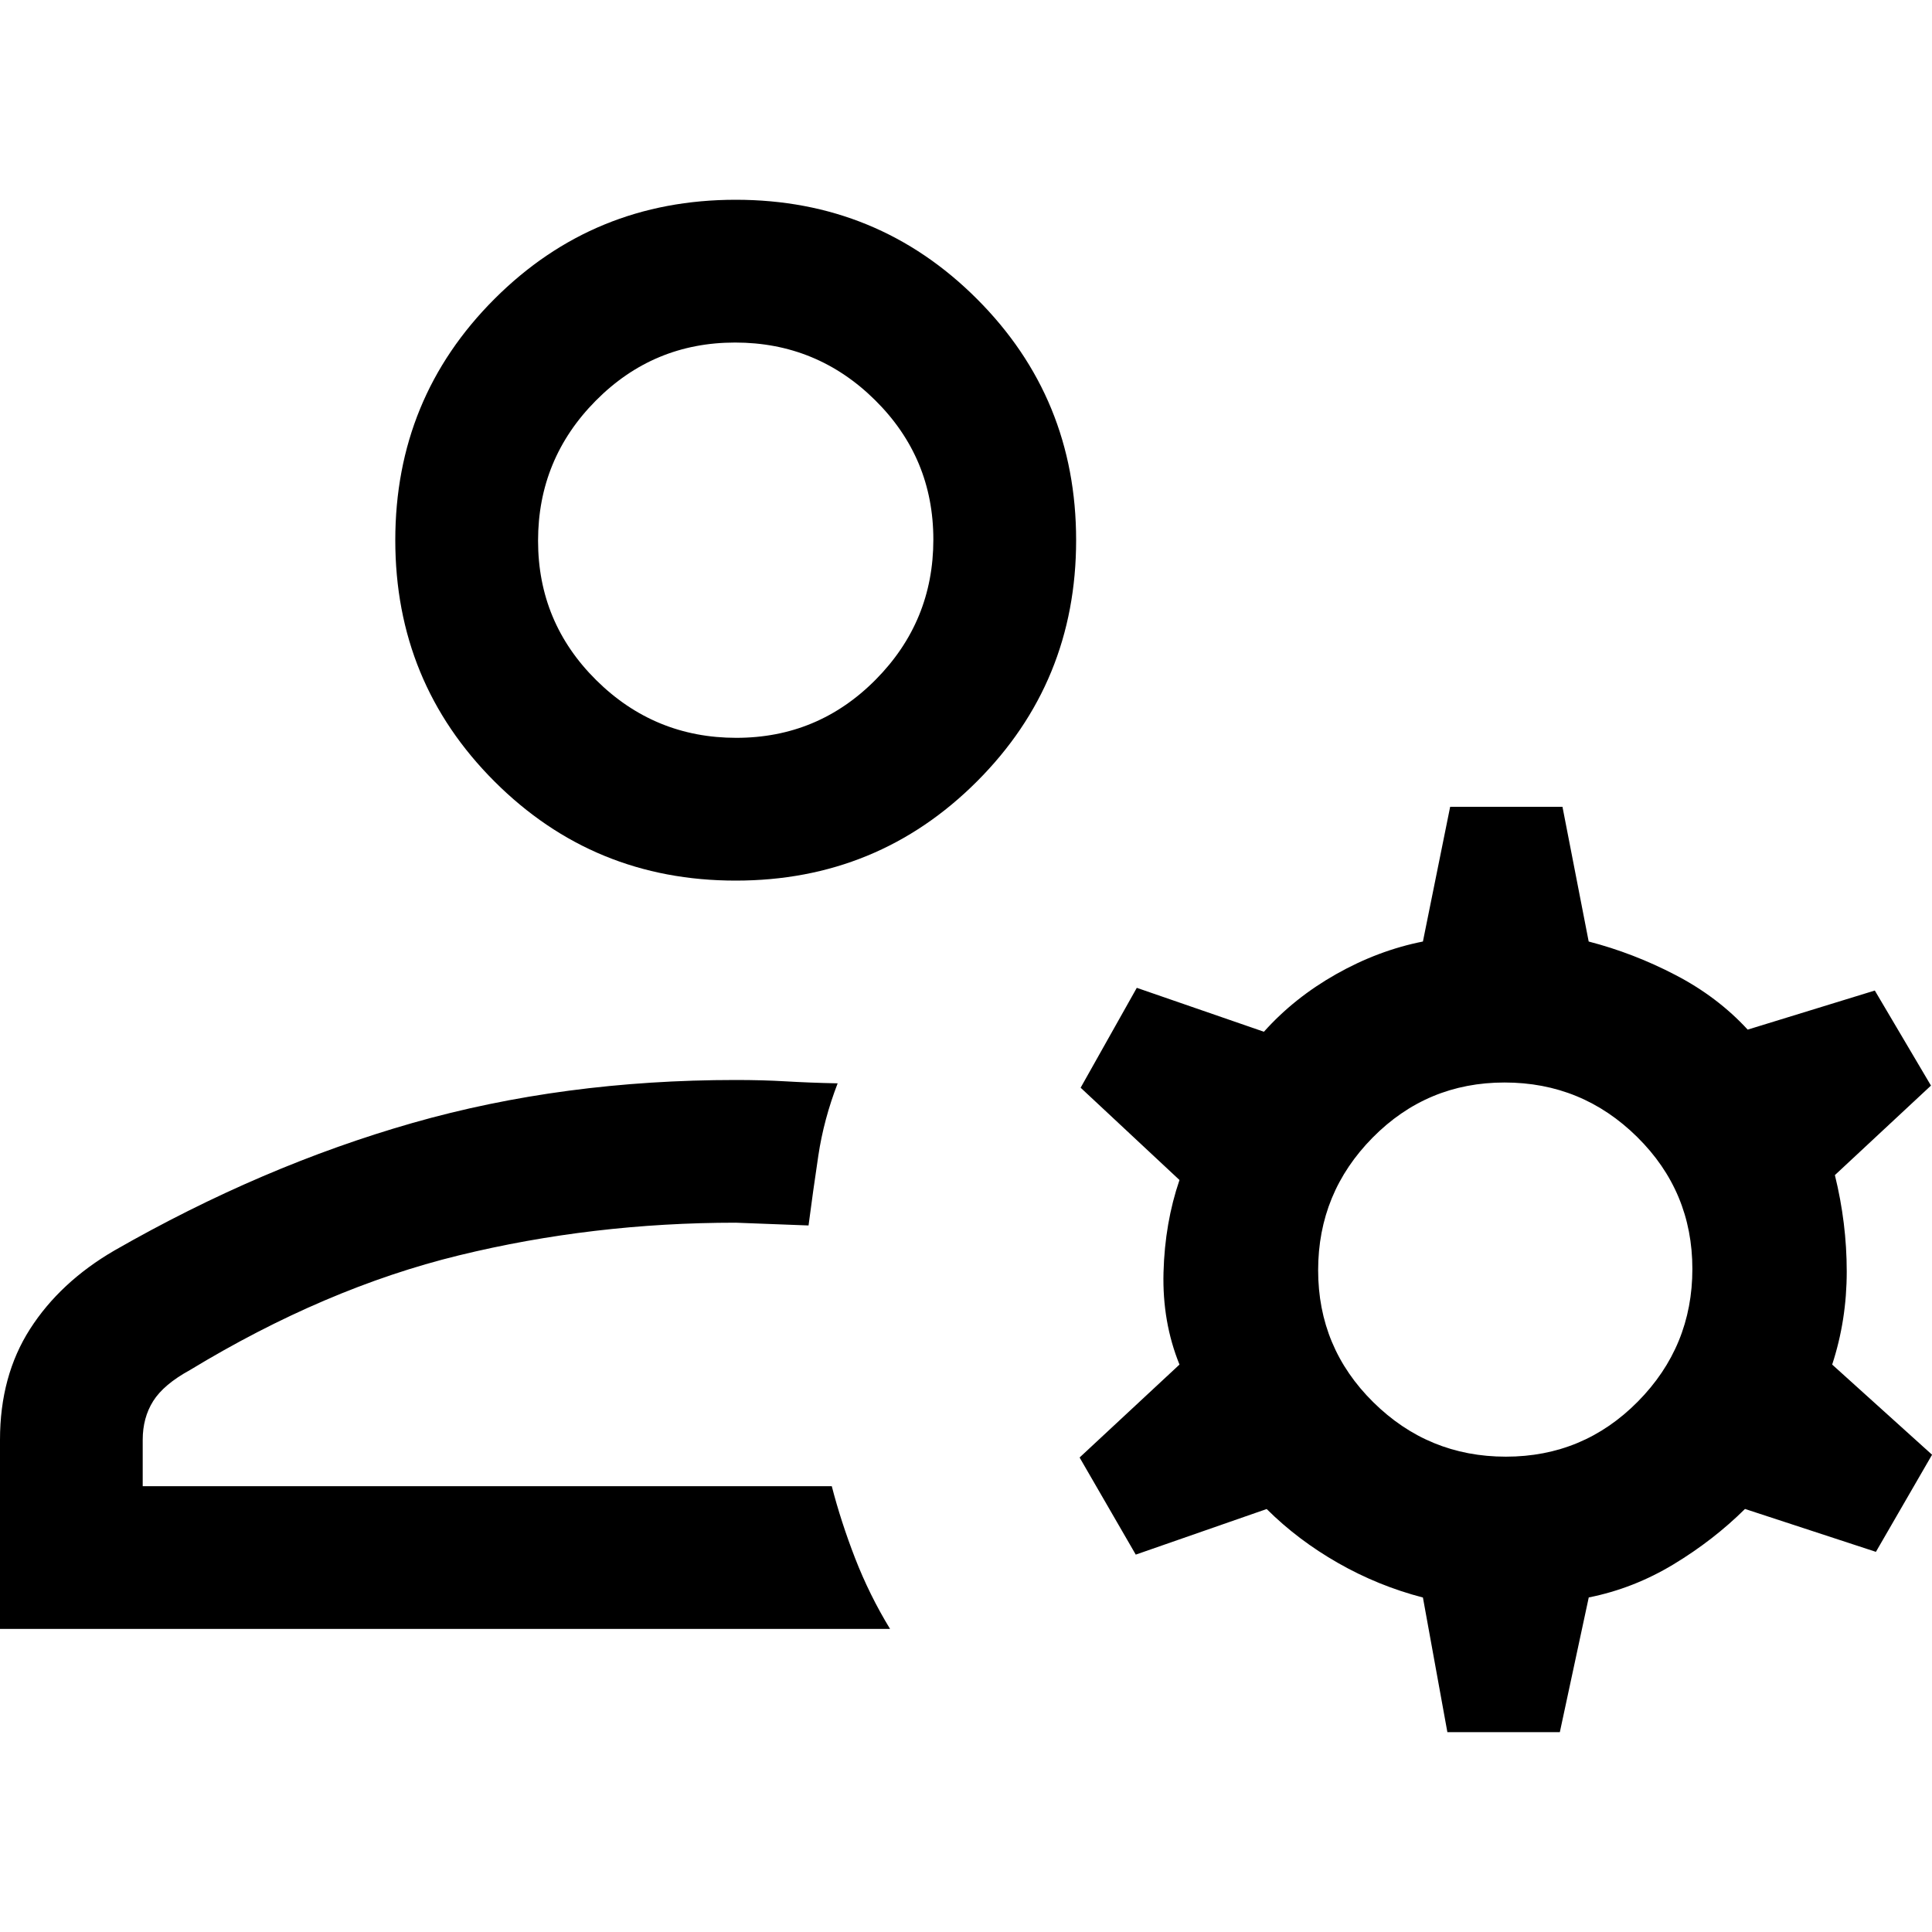<?xml version="1.0" encoding="UTF-8"?>
<svg id="Layer_1" data-name="Layer 1" xmlns="http://www.w3.org/2000/svg" viewBox="0 0 300 300">
  <defs>
    <style>
      .cls-1 {
        fill: #000;
        stroke-width: 0px;
      }
    </style>
  </defs>
  <path class="cls-1" d="M114.24,136.74c-14.71,0-27.19-5.13-37.46-15.4-10.27-10.27-15.4-22.75-15.4-37.46s5.13-27.19,15.4-37.46c10.27-10.27,22.75-15.4,37.46-15.4,14.71,0,27.19,5.13,37.46,15.4,10.27,10.27,15.4,22.75,15.4,37.46s-5.13,27.19-15.4,37.46c-10.27,10.27-22.75,15.4-37.46,15.4ZM0,252.95v-29.38c0-6.62,1.56-12.36,4.67-17.21,3.11-4.85,7.47-8.91,13.07-12.17,15.3-8.77,30.75-15.37,46.33-19.82,15.59-4.45,32.31-6.67,50.17-6.67,2.8,0,5.38.07,7.75.21,2.37.14,5.07.25,8.08.31-1.44,3.74-2.44,7.48-3,11.23-.56,3.75-1.07,7.36-1.52,10.84l-11.31-.43c-14.8,0-29.12,1.69-42.97,5.07-13.85,3.38-27.78,9.32-41.79,17.82-2.72,1.49-4.62,3.1-5.7,4.82-1.08,1.72-1.62,3.72-1.62,6v7.21h107c.94,3.65,2.15,7.38,3.62,11.18,1.48,3.8,3.28,7.46,5.43,10.98H0ZM224.75,268.98l-3.8-20.92c-4.63-1.2-9.03-2.99-13.18-5.36-4.15-2.37-7.85-5.16-11.08-8.38l-20.33,7.08-8.72-15.08,15.51-14.43c-1.79-4.42-2.62-9.19-2.48-14.33.14-5.14.97-9.91,2.48-14.33l-15.35-14.33,8.72-15.51,19.74,6.82c3.13-3.5,6.86-6.48,11.21-8.94,4.35-2.46,8.84-4.15,13.48-5.07l4.23-20.92h17.44l4.07,20.92c4.63,1.2,9.13,2.93,13.48,5.2,4.35,2.26,8.09,5.09,11.21,8.48l19.74-6.07,8.72,14.76-14.92,13.9c1.22,4.95,1.84,9.94,1.84,14.97s-.75,9.84-2.26,14.45l15.51,14-8.72,15.08-20.33-6.66c-3.24,3.21-6.93,6.08-11.08,8.59-4.15,2.51-8.55,4.23-13.18,5.15l-4.49,20.92h-17.44ZM233.84,226.19c8.02,0,14.85-2.85,20.49-8.56,5.64-5.71,8.46-12.57,8.46-20.59s-2.86-14.85-8.57-20.49c-5.71-5.64-12.57-8.46-20.59-8.46s-14.85,2.85-20.49,8.56c-5.64,5.71-8.46,12.57-8.46,20.59s2.85,14.85,8.56,20.49c5.71,5.64,12.57,8.46,20.59,8.46ZM114.33,114.57c8.47,0,15.68-3.01,21.65-9.04,5.97-6.03,8.95-13.27,8.95-21.74s-3.01-15.68-9.04-21.65c-6.03-5.97-13.28-8.95-21.74-8.95-8.47,0-15.68,3.01-21.65,9.04-5.97,6.03-8.95,13.28-8.95,21.74s3.01,15.68,9.04,21.65c6.03,5.97,13.28,8.95,21.74,8.95Z"/>
</svg>